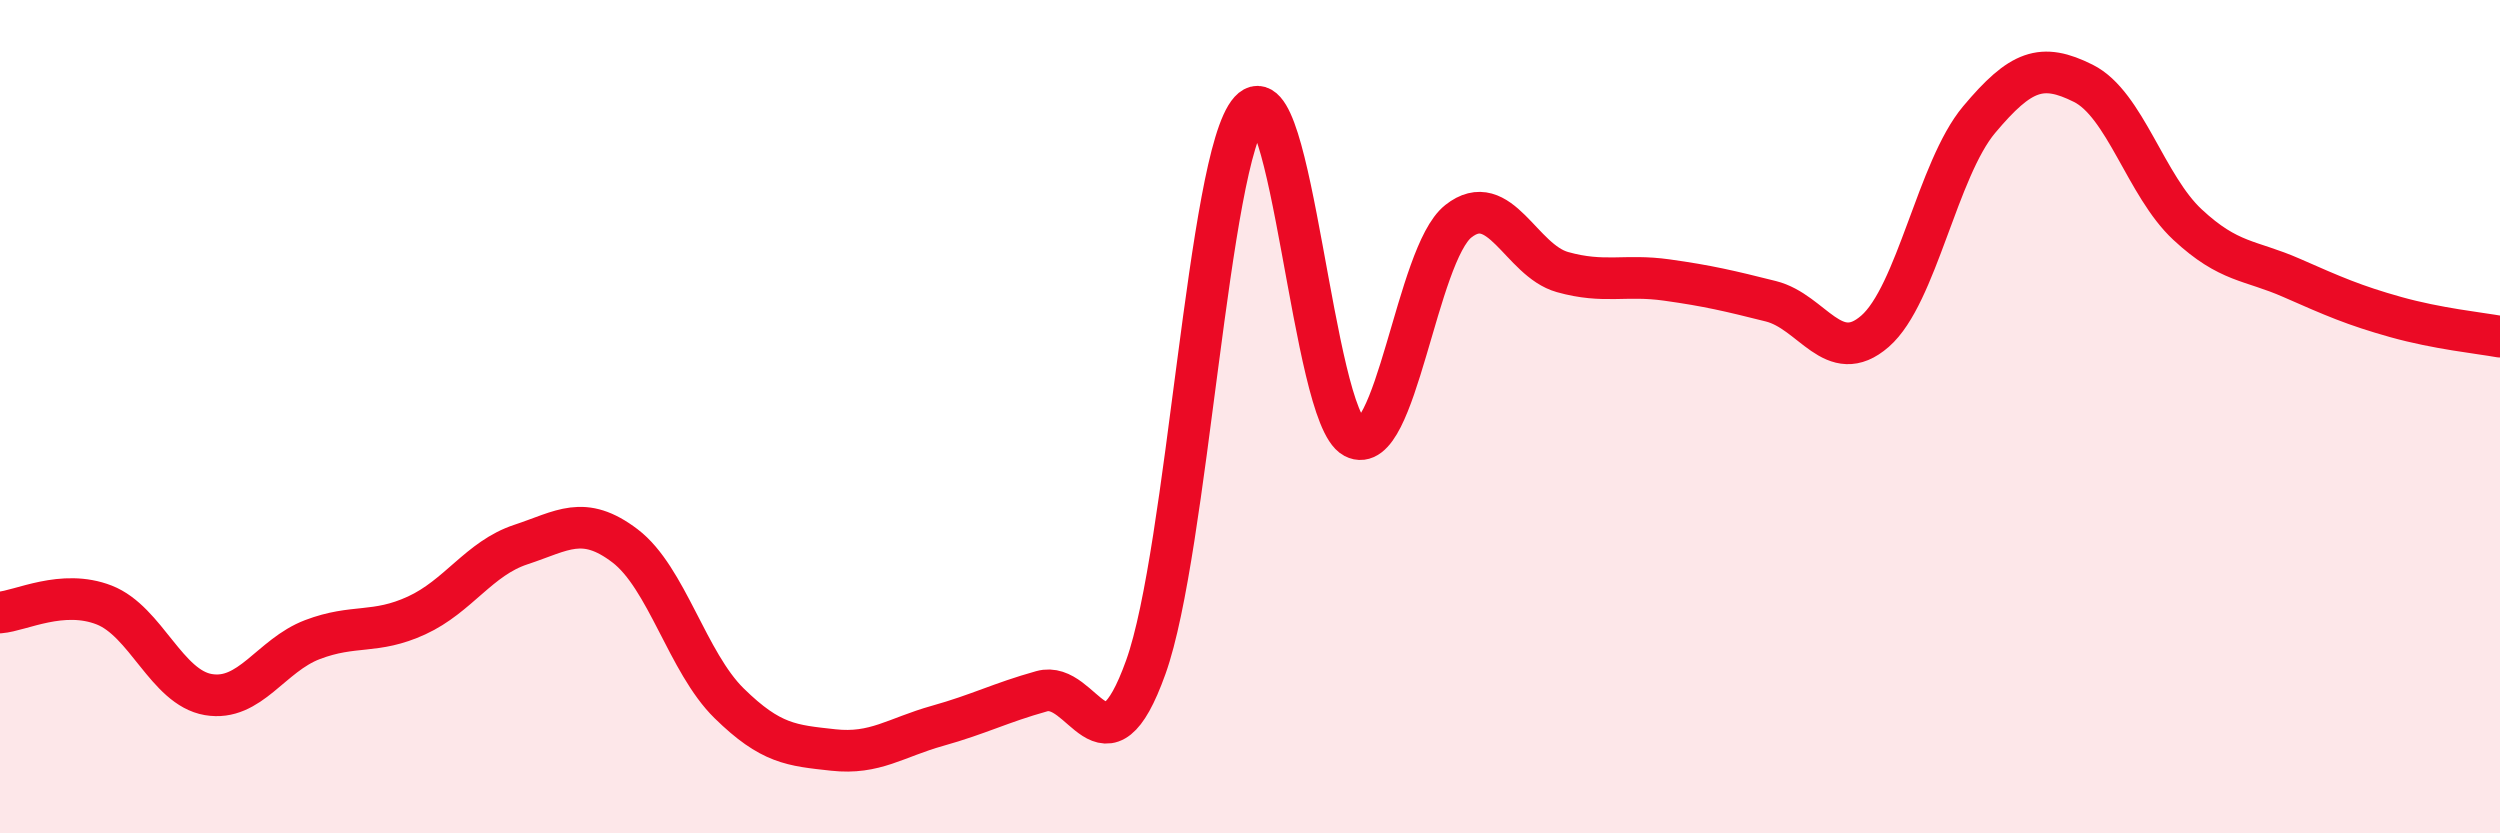 
    <svg width="60" height="20" viewBox="0 0 60 20" xmlns="http://www.w3.org/2000/svg">
      <path
        d="M 0,14.7 C 0.5,14.66 1.5,14.13 2.5,14.52 C 3.5,14.91 4,16.5 5,16.67 C 6,16.84 6.5,15.73 7.5,15.35 C 8.5,14.97 9,15.23 10,14.77 C 11,14.31 11.5,13.4 12.5,13.07 C 13.5,12.74 14,12.34 15,13.1 C 16,13.86 16.5,15.9 17.5,16.88 C 18.5,17.86 19,17.89 20,18 C 21,18.11 21.5,17.7 22.5,17.42 C 23.5,17.14 24,16.87 25,16.59 C 26,16.31 26.5,18.8 27.5,16.01 C 28.5,13.22 29,3.76 30,2.66 C 31,1.56 31.5,9.97 32.5,10.5 C 33.5,11.03 34,6.1 35,5.31 C 36,4.52 36.5,6.25 37.5,6.53 C 38.5,6.81 39,6.58 40,6.72 C 41,6.86 41.5,6.98 42.5,7.23 C 43.5,7.48 44,8.82 45,7.95 C 46,7.08 46.5,4.06 47.5,2.87 C 48.5,1.68 49,1.5 50,2 C 51,2.5 51.5,4.46 52.5,5.39 C 53.5,6.32 54,6.23 55,6.67 C 56,7.11 56.5,7.33 57.5,7.61 C 58.5,7.89 59.5,7.99 60,8.08L60 20L0 20Z"
        fill="#EB0A25"
        opacity="0.1"
        stroke-linecap="round"
        stroke-linejoin="round"
      />
      <path
        d="M 0,14.7 C 0.5,14.66 1.5,14.13 2.5,14.52 C 3.5,14.91 4,16.5 5,16.67 C 6,16.84 6.5,15.73 7.5,15.35 C 8.5,14.97 9,15.23 10,14.77 C 11,14.31 11.5,13.4 12.5,13.07 C 13.5,12.74 14,12.34 15,13.1 C 16,13.86 16.5,15.9 17.5,16.88 C 18.5,17.86 19,17.89 20,18 C 21,18.11 21.5,17.7 22.5,17.42 C 23.5,17.14 24,16.87 25,16.59 C 26,16.31 26.5,18.8 27.5,16.01 C 28.5,13.22 29,3.76 30,2.66 C 31,1.56 31.5,9.97 32.5,10.5 C 33.5,11.03 34,6.1 35,5.31 C 36,4.52 36.5,6.25 37.5,6.53 C 38.5,6.81 39,6.58 40,6.72 C 41,6.86 41.5,6.98 42.5,7.23 C 43.5,7.48 44,8.82 45,7.95 C 46,7.08 46.5,4.06 47.5,2.87 C 48.5,1.68 49,1.5 50,2 C 51,2.5 51.5,4.46 52.5,5.39 C 53.5,6.32 54,6.23 55,6.67 C 56,7.11 56.5,7.33 57.5,7.61 C 58.5,7.89 59.5,7.99 60,8.08"
        stroke="#EB0A25"
        stroke-width="1"
        fill="none"
        stroke-linecap="round"
        stroke-linejoin="round"
      />
    </svg>
  